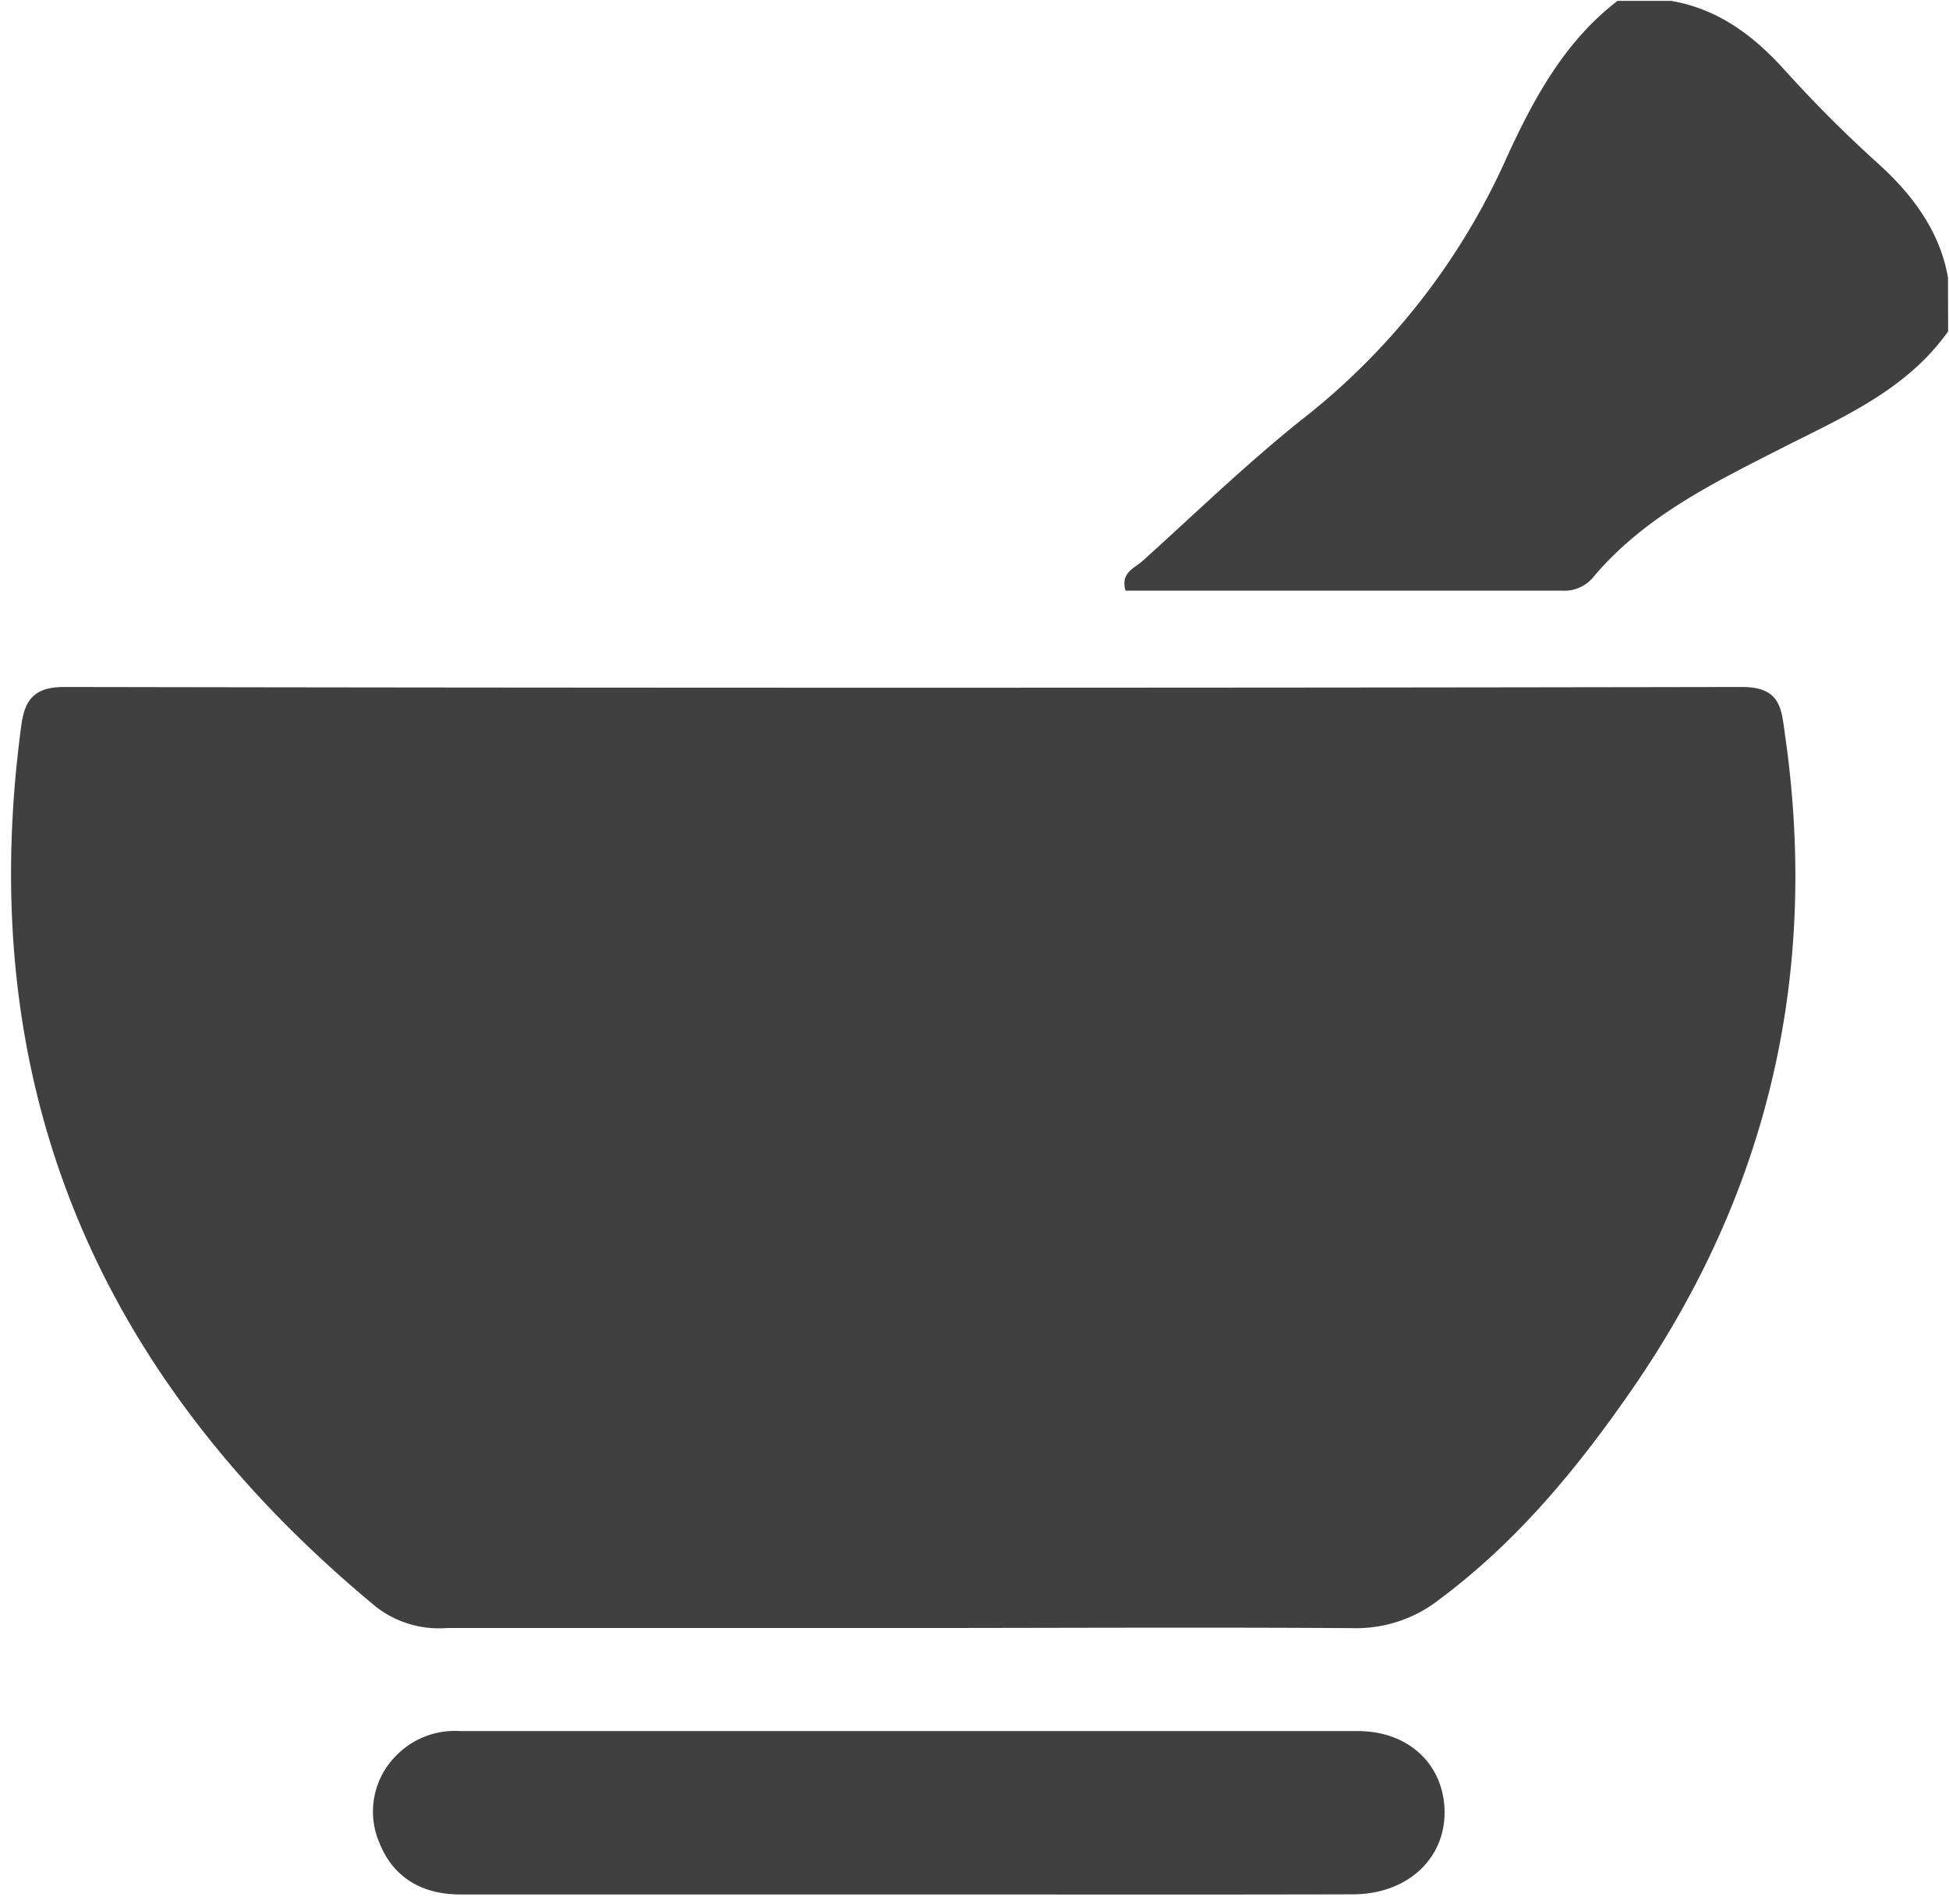 <svg id="Layer_1" data-name="Layer 1" xmlns="http://www.w3.org/2000/svg" viewBox="0 0 156.99 153.37"><defs><style>.cls-1{fill:#404040;}</style></defs><path class="cls-1" d="M156.92,26.69c-3.33,4.69-8.42,6.88-13.3,9.35-5.55,2.83-11.17,5.54-15.29,10.45a3,3,0,0,1-2.53,1.08H90.66c-.42-1.45.72-1.81,1.35-2.37,4.44-4,8.75-8.2,13.45-11.88a55.4,55.4,0,0,0,16-20.85c2.16-4.67,4.62-9.17,8.83-12.4h4.31c3.79.65,6.63,2.78,9.15,5.57a104.22,104.22,0,0,0,7.58,7.58c2.64,2.39,4.93,5.36,5.58,9.15Z"/><path class="cls-1" d="M72.66,131.12H36a8.26,8.26,0,0,1-5.69-1.69c-22.41-18.52-32.54-42-28.58-71.1.28-2,1.08-3,3.43-3q67.58.12,135.17,0c3.13,0,3.16,1.81,3.44,3.77,2.76,19.1-1.23,36.66-12.16,52.58-4.43,6.44-9.35,12.44-15.7,17.16a10.82,10.82,0,0,1-6.94,2.29C96.86,131.05,84.76,131.12,72.66,131.12Z"/><path class="cls-1" d="M73.09,152.58h-36c-3.09,0-5.41-1.35-6.53-4.16a6.36,6.36,0,0,1,1.33-7,6.6,6.6,0,0,1,5.19-2h72.28c4.22,0,7,2.82,7,6.56s-3,6.58-7.4,6.59C97.07,152.6,85.08,152.58,73.09,152.58Z"/></svg>
